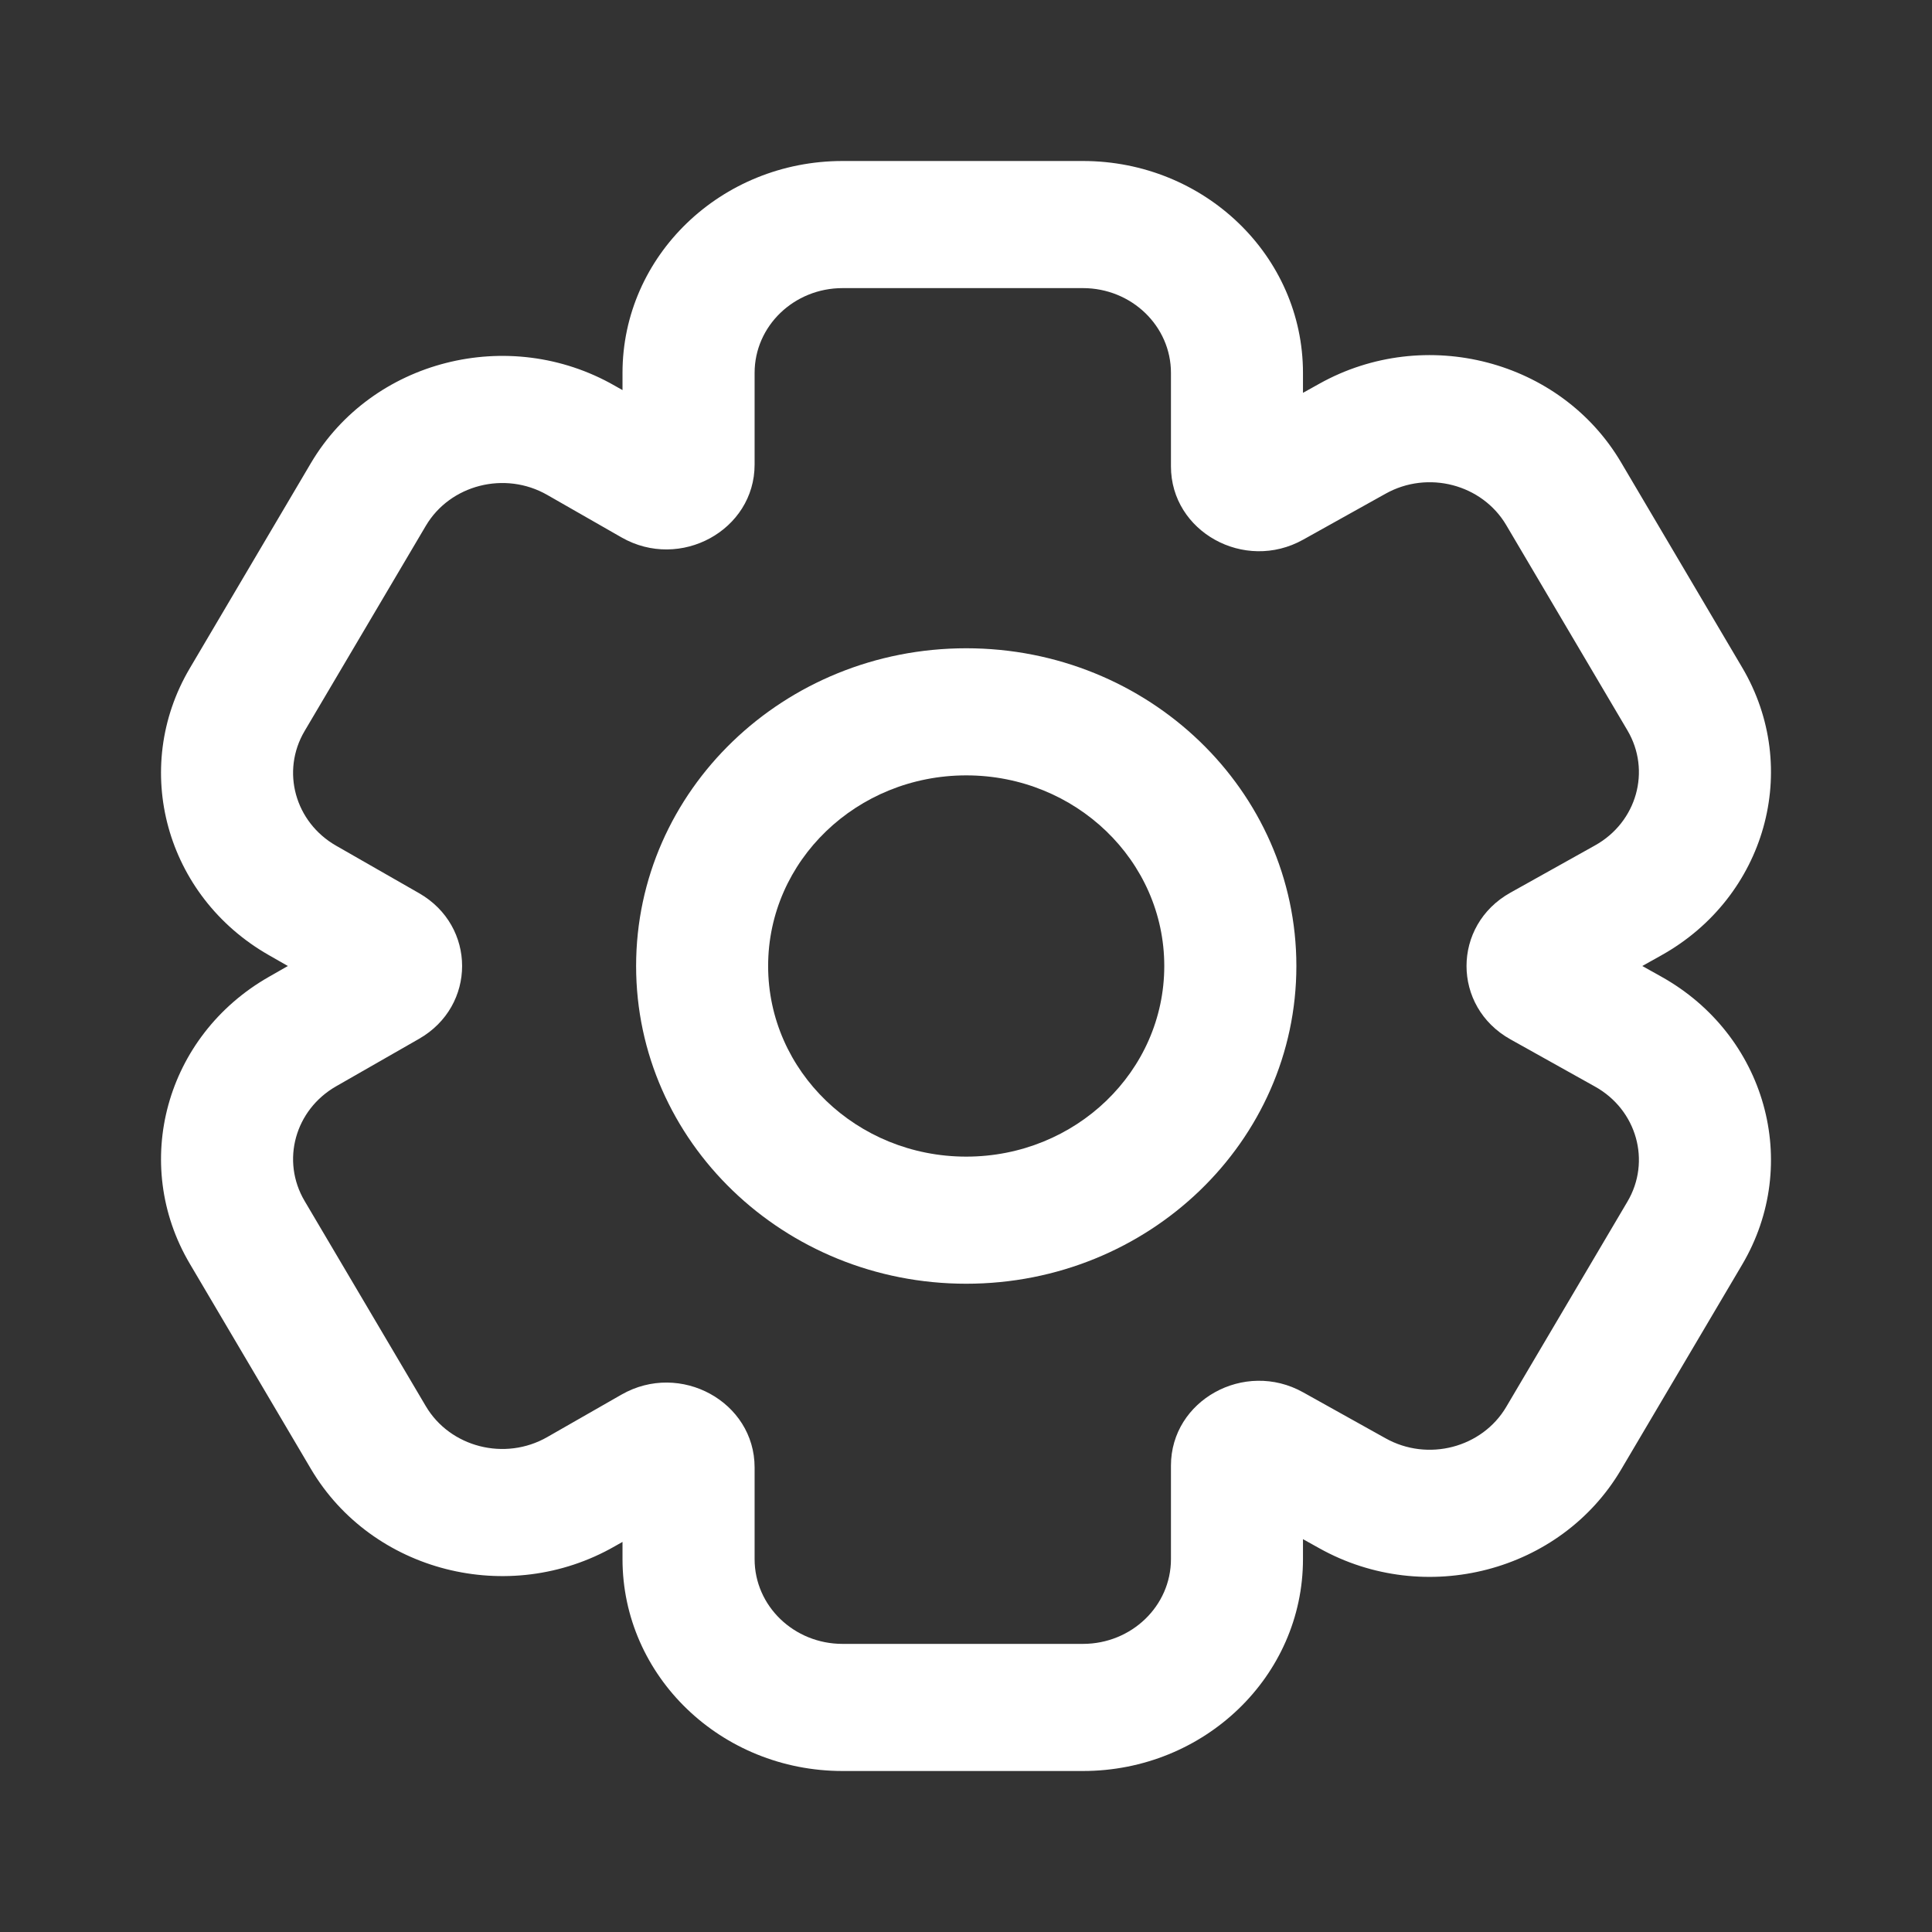 <svg width="24" height="24" viewBox="0 0 24 24" fill="none" xmlns="http://www.w3.org/2000/svg">
<rect x="0" y="0" width="24" height="24" fill="#333333" stroke="none"/>
<path fill-rule="evenodd" clip-rule="evenodd" d="M12.003 9.632C10.644 9.632 9.542 10.692 9.542 12C9.542 13.308 10.644 14.368 12.003 14.368C13.362 14.368 14.463 13.308 14.463 12C14.463 10.692 13.362 9.632 12.003 9.632ZM7.902 12C7.902 9.82 9.738 8.053 12.003 8.053C14.268 8.053 16.104 9.82 16.104 12C16.104 14.18 14.268 15.947 12.003 15.947C9.738 15.947 7.902 14.18 7.902 12Z" fill="white"/>
<path fill-rule="evenodd" clip-rule="evenodd" d="M20.401 12L20.637 12.132C21.935 12.856 22.384 14.453 21.642 15.709L20.137 18.257C19.387 19.528 17.703 19.967 16.389 19.233L16.186 19.12V19.368C16.186 20.822 14.962 22 13.452 22H10.467C8.957 22 7.733 20.822 7.733 19.368V19.154L7.636 19.209C6.32 19.962 4.619 19.528 3.862 18.247L2.358 15.699C1.622 14.453 2.057 12.868 3.338 12.136L3.576 12L3.338 11.864C2.057 11.132 1.622 9.547 2.358 8.301L3.862 5.753C4.619 4.472 6.32 4.038 7.636 4.791L7.733 4.846V4.632C7.733 3.178 8.957 2 10.467 2H13.452C14.962 2 16.186 3.178 16.186 4.632V4.88L16.389 4.767C17.703 4.033 19.387 4.472 20.137 5.743L21.642 8.292C22.384 9.547 21.935 11.144 20.637 11.868L20.401 12ZM18.763 12.911C18.036 12.505 18.036 11.495 18.763 11.089L19.814 10.502C20.333 10.213 20.513 9.574 20.216 9.072L18.711 6.523C18.411 6.015 17.737 5.839 17.212 6.133L16.188 6.704C15.459 7.111 14.546 6.605 14.546 5.794V4.632C14.546 4.05 14.056 3.579 13.452 3.579H10.467C9.863 3.579 9.374 4.05 9.374 4.632V5.771C9.374 6.587 8.45 7.093 7.721 6.676L6.798 6.148C6.272 5.847 5.591 6.021 5.289 6.533L3.784 9.081C3.489 9.58 3.664 10.213 4.176 10.506L5.205 11.095C5.919 11.503 5.919 12.497 5.205 12.905L4.176 13.494C3.664 13.787 3.489 14.42 3.784 14.919L5.289 17.467C5.591 17.979 6.272 18.153 6.798 17.852L7.721 17.324C8.45 16.907 9.374 17.413 9.374 18.229V19.368C9.374 19.95 9.863 20.421 10.467 20.421H13.452C14.056 20.421 14.546 19.95 14.546 19.368V18.206C14.546 17.395 15.459 16.889 16.188 17.296L17.212 17.867C17.737 18.161 18.411 17.985 18.711 17.477L20.216 14.928C20.513 14.426 20.333 13.787 19.814 13.498L18.763 12.911Z" fill="white"/>
</svg>
